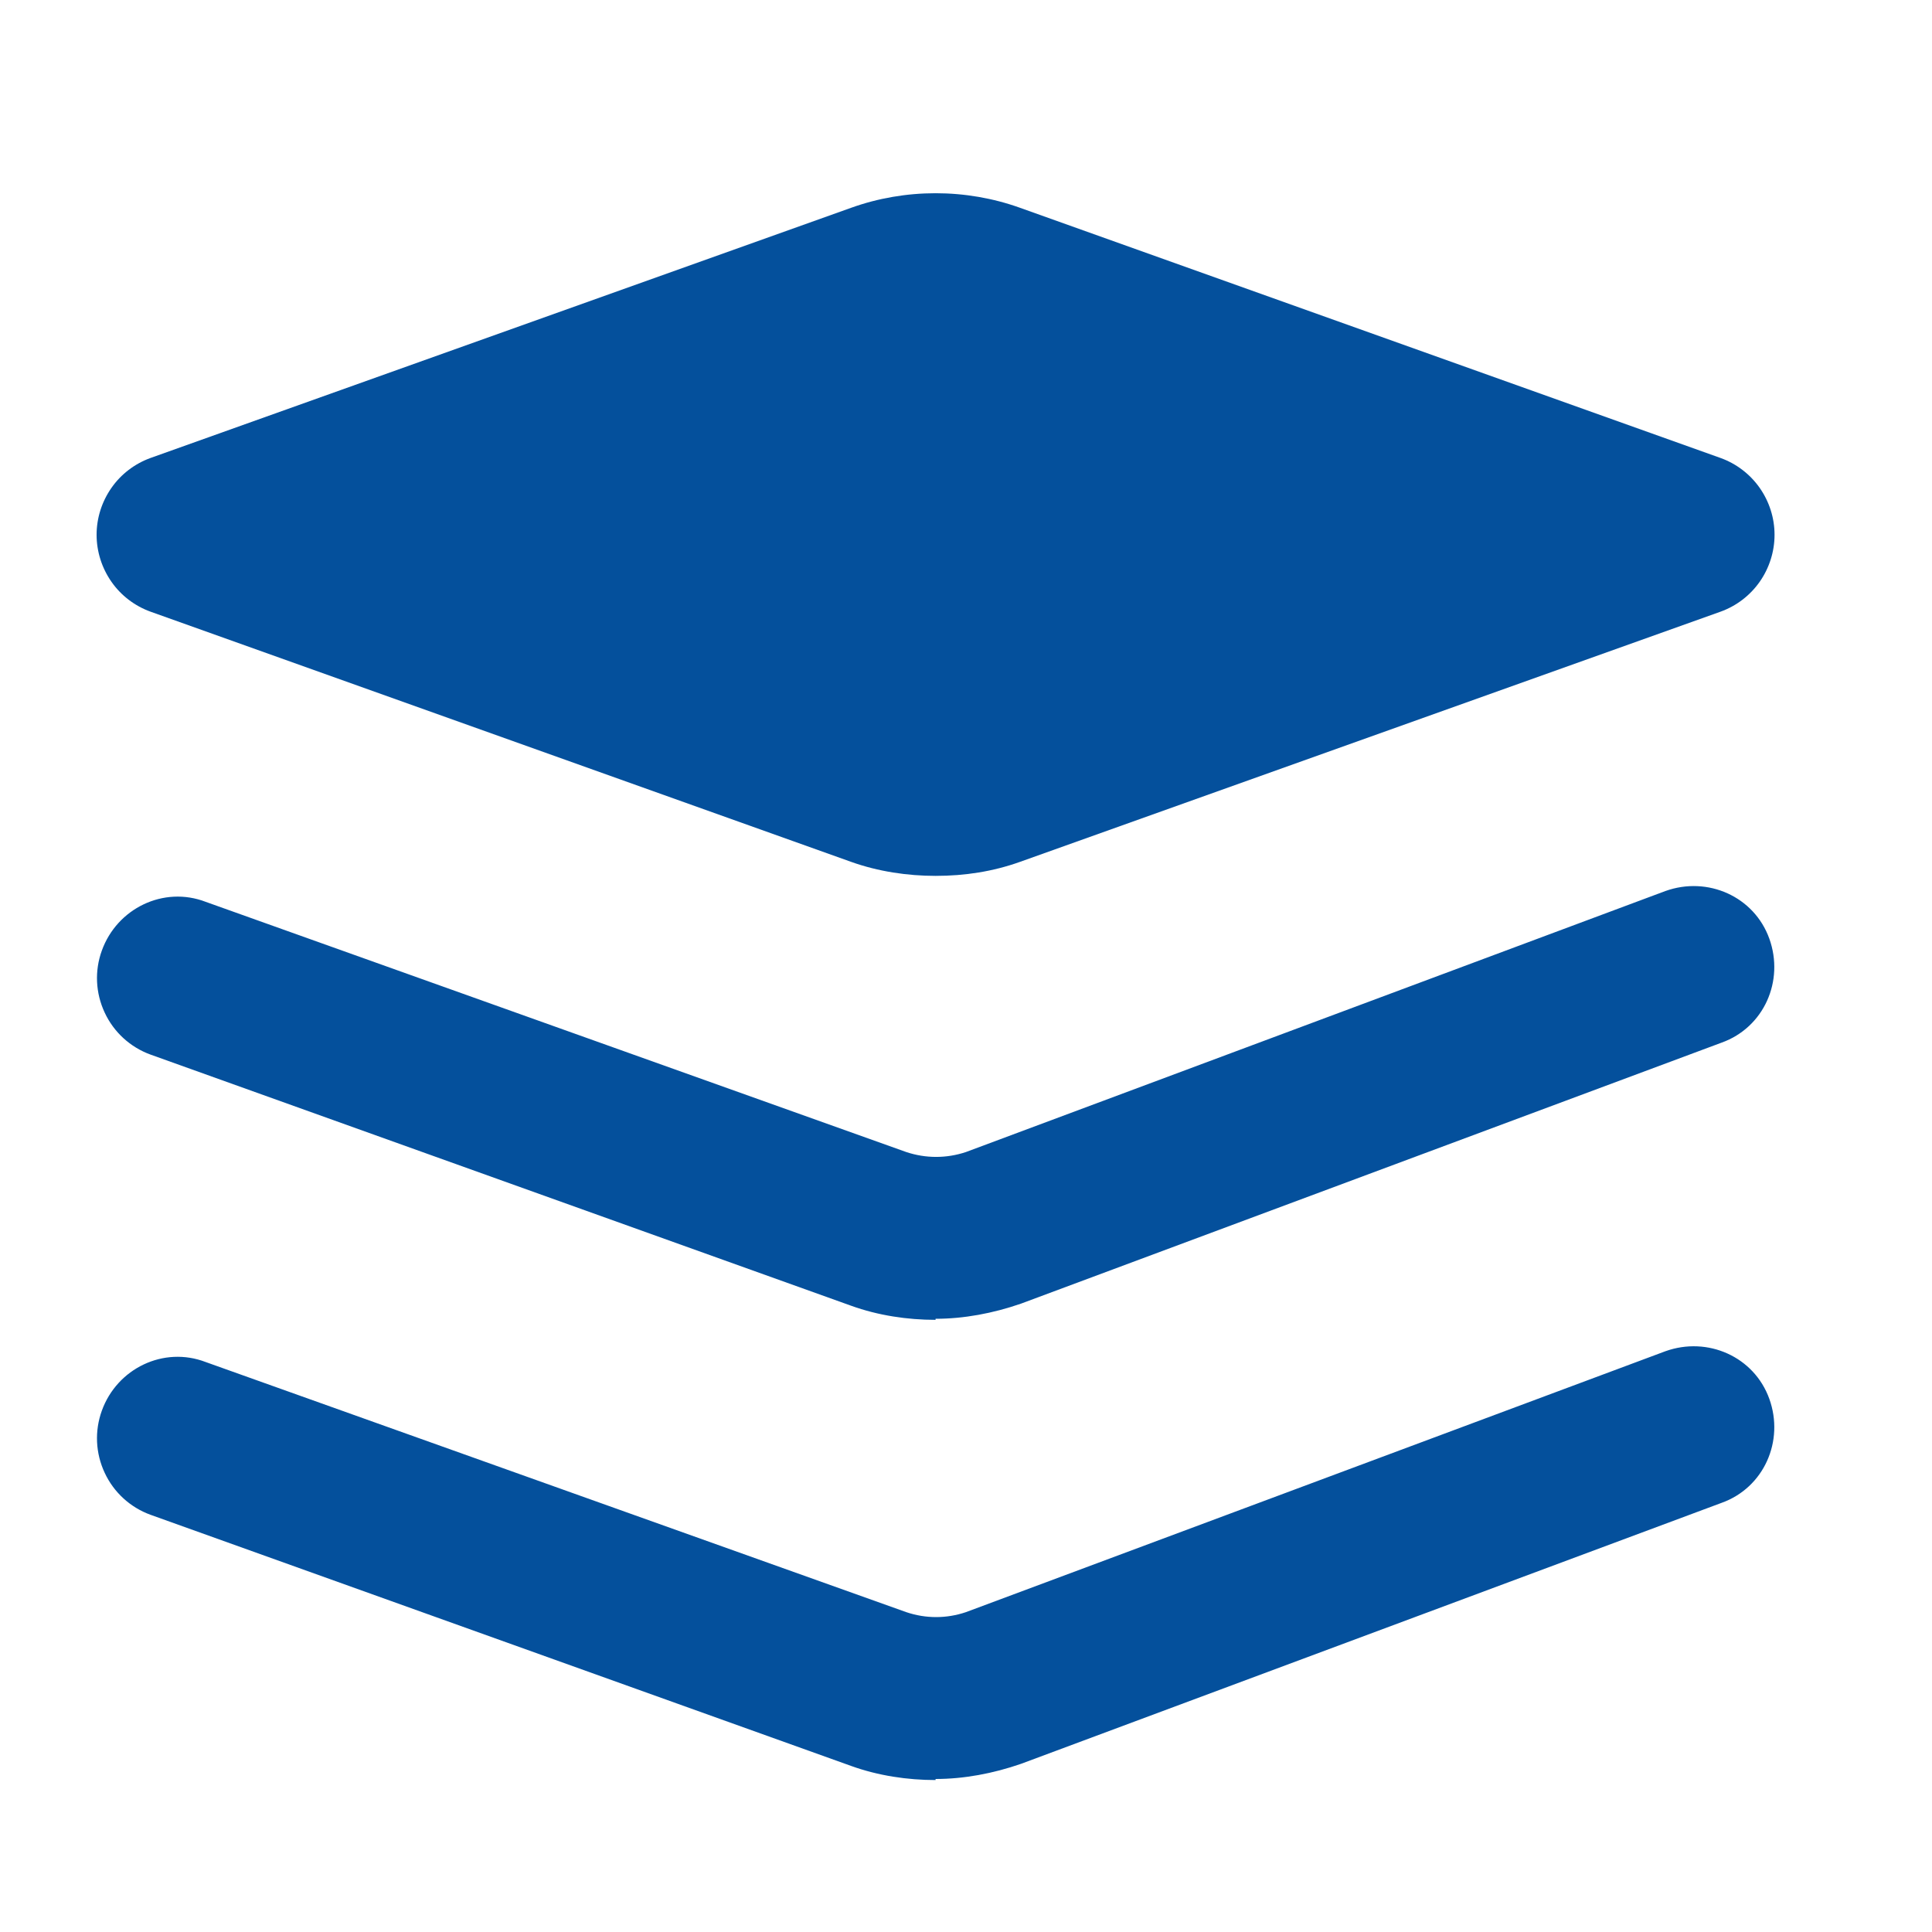 <svg width="20" height="20" viewBox="0 0 20 20" fill="none" xmlns="http://www.w3.org/2000/svg">
<path d="M9.685 9.067C9.394 9.067 9.091 9.022 8.811 8.922L1.558 6.332C1.395 6.273 1.253 6.165 1.154 6.023C1.054 5.88 1 5.71 1 5.536C1 5.362 1.054 5.193 1.154 5.05C1.253 4.908 1.395 4.8 1.558 4.741L8.811 2.151C9.371 1.95 9.999 1.95 10.559 2.151L17.811 4.741C17.975 4.8 18.116 4.908 18.216 5.05C18.316 5.193 18.37 5.362 18.37 5.536C18.37 5.71 18.316 5.88 18.216 6.023C18.116 6.165 17.975 6.273 17.811 6.332L10.559 8.922C10.279 9.022 9.988 9.067 9.685 9.067ZM9.685 13.663C9.394 13.663 9.091 13.618 8.811 13.517L1.558 10.917C1.349 10.841 1.178 10.685 1.084 10.483C0.989 10.281 0.978 10.05 1.054 9.841C1.211 9.404 1.693 9.168 2.13 9.336L9.382 11.926C9.584 11.993 9.797 11.993 9.999 11.926L17.24 9.224C17.677 9.067 18.159 9.28 18.316 9.717C18.473 10.155 18.26 10.636 17.823 10.793L10.57 13.495C10.279 13.596 9.976 13.652 9.685 13.652V13.663ZM9.685 18.427C9.394 18.427 9.091 18.382 8.811 18.281L1.558 15.681C1.349 15.605 1.178 15.449 1.084 15.247C0.989 15.045 0.978 14.814 1.054 14.604C1.211 14.167 1.693 13.932 2.13 14.1L9.382 16.689C9.584 16.757 9.797 16.757 9.999 16.689L17.24 13.988C17.677 13.831 18.159 14.044 18.316 14.481C18.473 14.918 18.26 15.4 17.823 15.557L10.57 18.259C10.279 18.36 9.976 18.416 9.685 18.416V18.427Z" fill="#04509C"/>
</svg>
